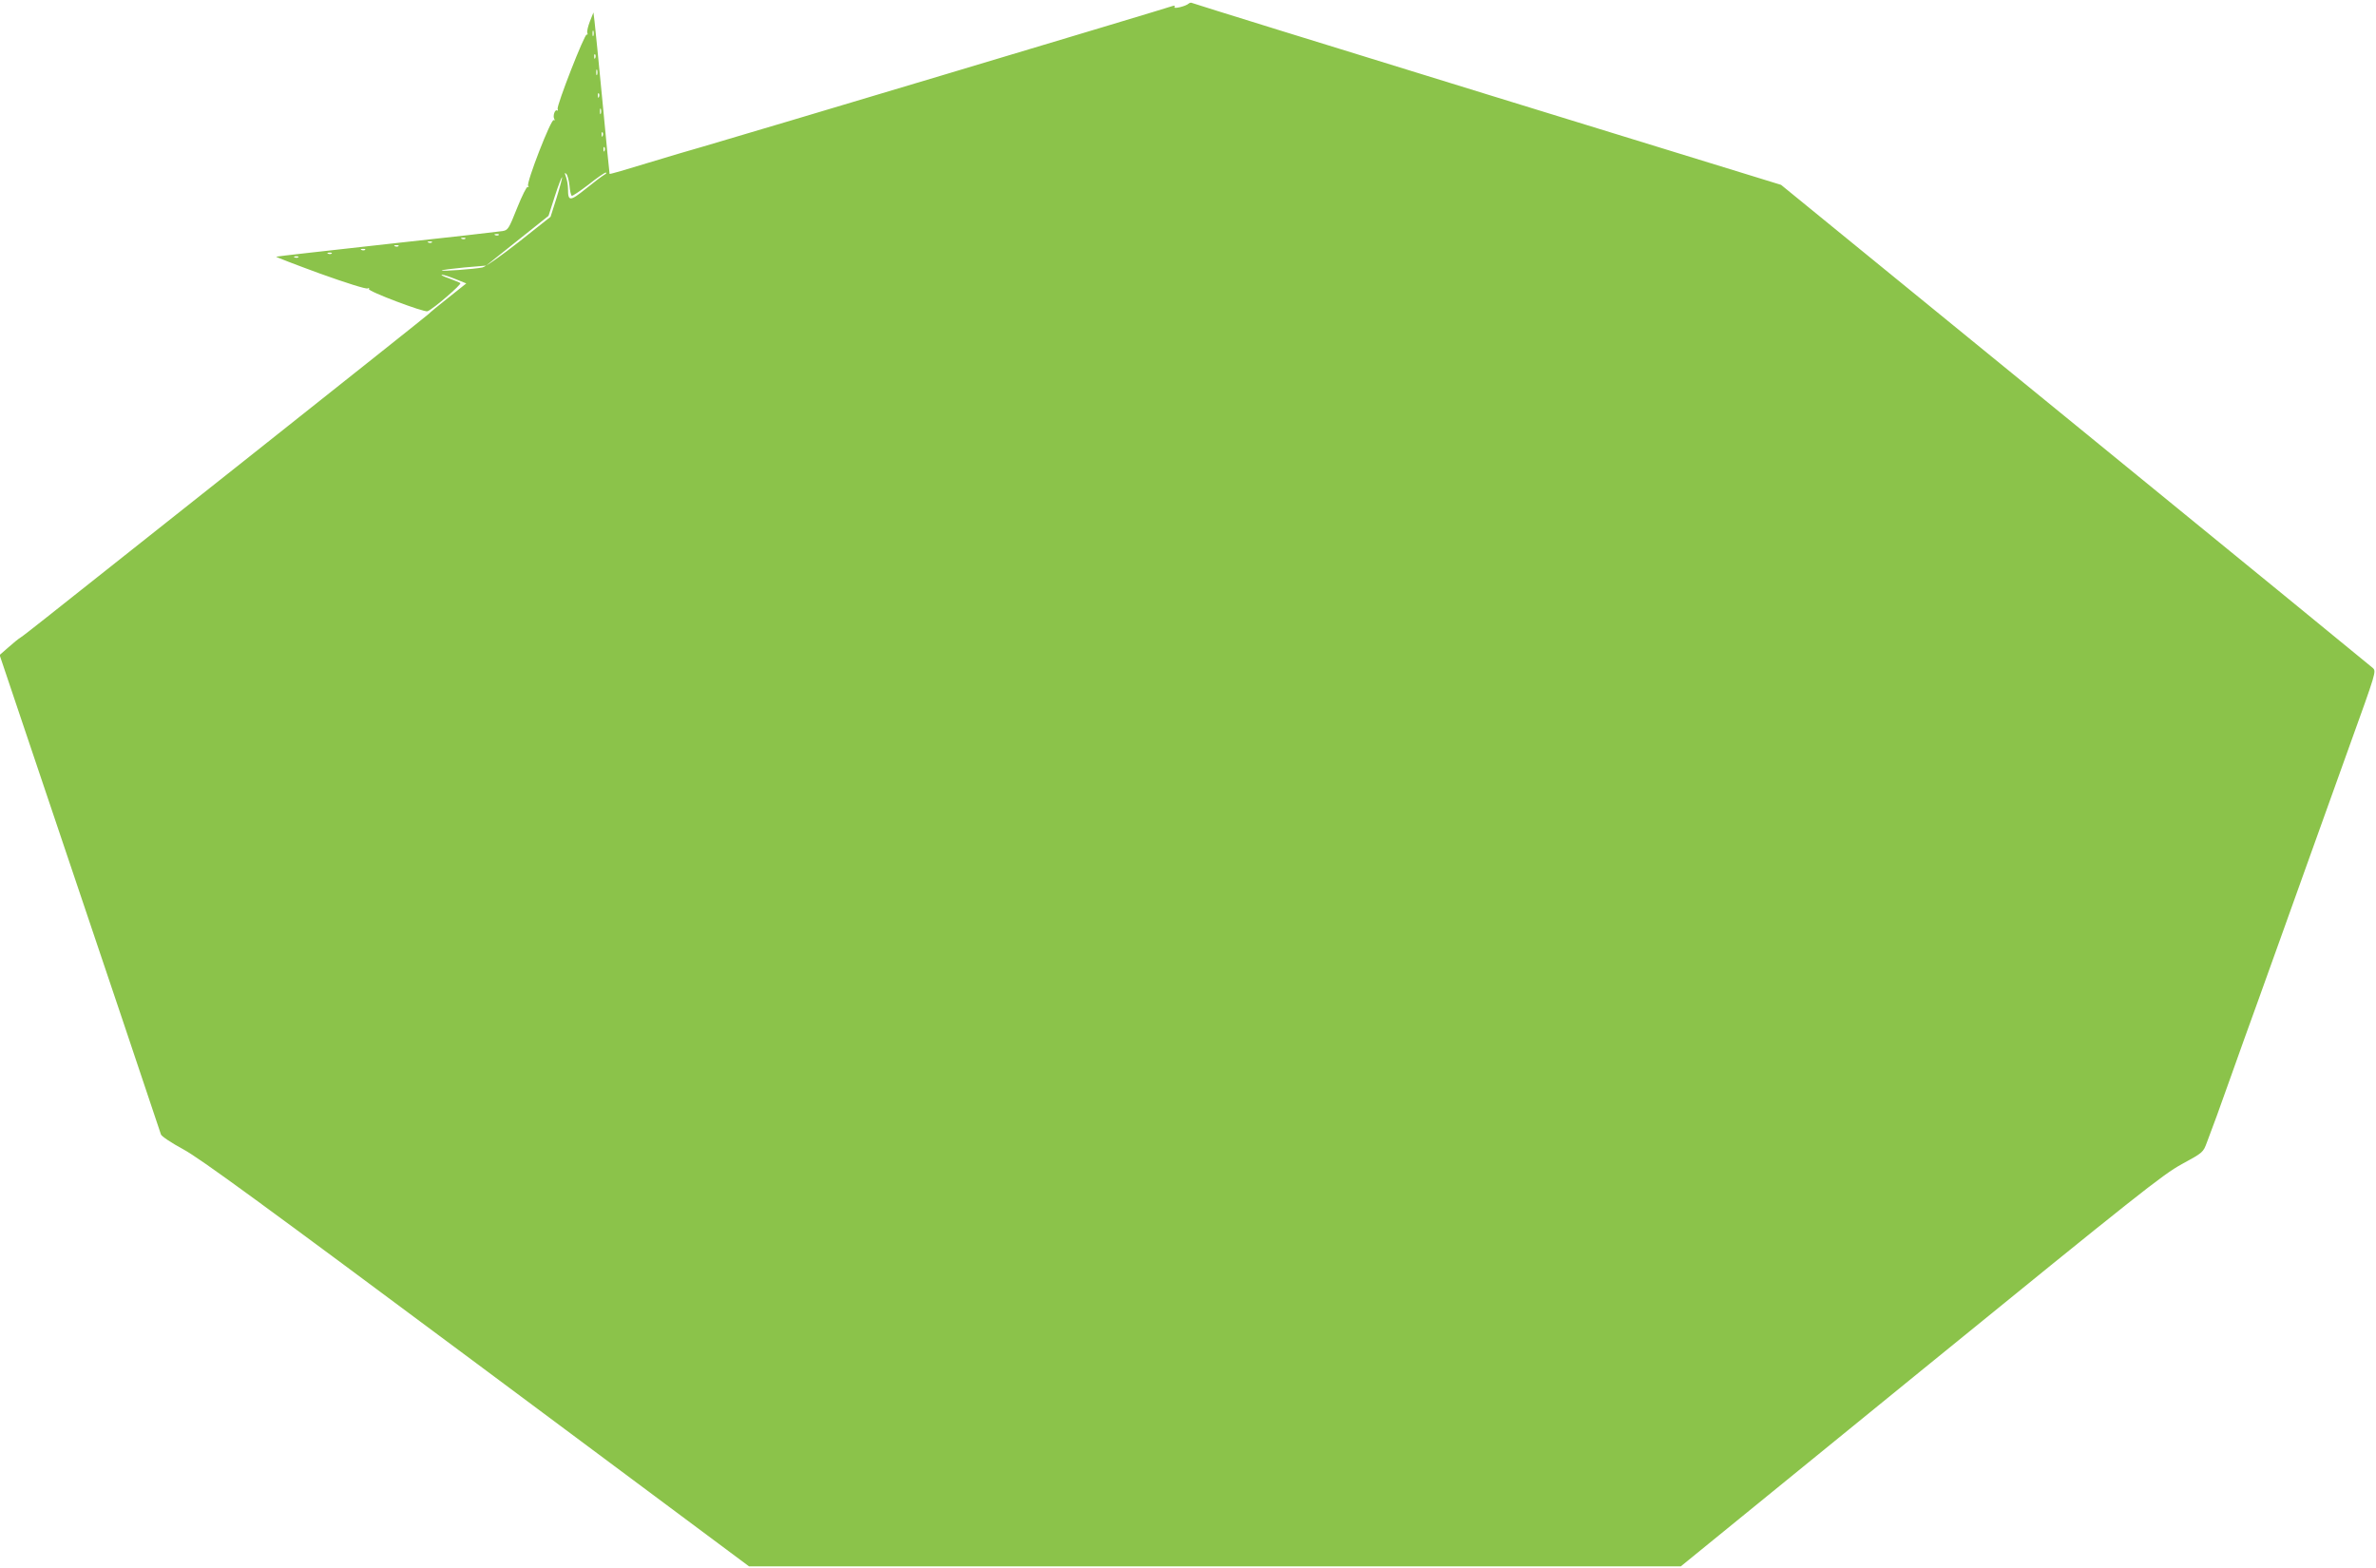 <?xml version="1.0" standalone="no"?>
<!DOCTYPE svg PUBLIC "-//W3C//DTD SVG 20010904//EN"
 "http://www.w3.org/TR/2001/REC-SVG-20010904/DTD/svg10.dtd">
<svg version="1.0" xmlns="http://www.w3.org/2000/svg"
 width="1280pt" height="845pt" viewBox="0 0 1280 845"
 preserveAspectRatio="xMidYMid meet">
<g transform="translate(0,845) scale(0.1,-0.1)"
fill="#8bc34a" stroke="none">
<path d="M6404 8431 c-15 -15 -85 -31 -77 -19 4 7 0 9 -9 6 -25 -10 -2320
-697 -2528 -757 -58 -16 -195 -57 -304 -90 -110 -34 -200 -60 -202 -58 -1 1
-18 175 -38 387 -20 212 -40 407 -43 434 l-6 49 -19 -48 c-10 -26 -17 -54 -14
-62 3 -8 2 -12 -3 -9 -11 7 -163 -383 -157 -401 3 -8 2 -11 -3 -8 -12 7 -24
-31 -15 -46 4 -7 3 -9 -3 -6 -14 9 -148 -337 -138 -354 5 -7 4 -10 -2 -6 -5 4
-30 -46 -57 -113 -45 -113 -49 -120 -79 -125 -18 -3 -297 -35 -622 -70 -324
-36 -593 -66 -597 -68 -4 -1 102 -42 236 -91 139 -50 250 -85 257 -80 7 4 10
3 6 -3 -7 -12 298 -127 316 -120 31 12 186 146 177 152 -6 4 -35 15 -63 26
-29 10 -45 18 -36 19 8 0 42 -11 74 -24 l57 -23 -98 -78 c-55 -43 -101 -82
-104 -86 -3 -4 -437 -349 -965 -768 -528 -418 -1018 -807 -1090 -864 -72 -57
-137 -108 -146 -113 -9 -5 -37 -28 -63 -51 l-48 -42 112 -333 c451 -1337 753
-2236 757 -2250 3 -10 57 -46 120 -80 92 -50 419 -289 1582 -1155 l1466 -1092
2510 0 2510 0 1292 1052 c1176 957 1303 1058 1407 1115 114 62 115 63 135 117
39 103 60 160 131 360 39 110 102 286 140 390 38 105 101 280 140 390 39 110
93 261 120 335 114 319 191 533 235 655 146 405 147 407 128 426 -10 9 -731
599 -1603 1310 l-1585 1293 -1582 487 c-870 268 -1586 490 -1591 493 -5 3 -13
1 -18 -3z m-3207 -173 c-3 -7 -5 -2 -5 12 0 14 2 19 5 13 2 -7 2 -19 0 -25z
m10 -120 c-3 -8 -6 -5 -6 6 -1 11 2 17 5 13 3 -3 4 -12 1 -19z m10 -90 c-3 -7
-5 -2 -5 12 0 14 2 19 5 13 2 -7 2 -19 0 -25z m10 -120 c-3 -8 -6 -5 -6 6 -1
11 2 17 5 13 3 -3 4 -12 1 -19z m10 -90 c-3 -7 -5 -2 -5 12 0 14 2 19 5 13 2
-7 2 -19 0 -25z m10 -120 c-3 -8 -6 -5 -6 6 -1 11 2 17 5 13 3 -3 4 -12 1 -19z
m10 -80 c-3 -8 -6 -5 -6 6 -1 11 2 17 5 13 3 -3 4 -12 1 -19z m-189 -188 c2
-28 8 -52 12 -55 4 -2 44 25 90 60 45 36 87 65 93 65 7 0 3 -6 -8 -12 -11 -6
-56 -40 -99 -75 -86 -69 -96 -69 -96 -1 0 20 -5 49 -11 65 -8 22 -8 25 2 16 6
-6 14 -35 17 -63z m-69 -64 l-33 -104 -169 -134 c-94 -74 -182 -136 -198 -139
-43 -9 -225 -22 -219 -16 3 3 58 10 122 16 l117 10 168 134 168 134 34 106
c19 59 37 105 39 102 2 -2 -11 -51 -29 -109z m-312 -202 c-3 -3 -12 -4 -19 -1
-8 3 -5 6 6 6 11 1 17 -2 13 -5z m-180 -20 c-3 -3 -12 -4 -19 -1 -8 3 -5 6 6
6 11 1 17 -2 13 -5z m-180 -20 c-3 -3 -12 -4 -19 -1 -8 3 -5 6 6 6 11 1 17 -2
13 -5z m-180 -20 c-3 -3 -12 -4 -19 -1 -8 3 -5 6 6 6 11 1 17 -2 13 -5z m-180
-20 c-3 -3 -12 -4 -19 -1 -8 3 -5 6 6 6 11 1 17 -2 13 -5z m-180 -20 c-3 -3
-12 -4 -19 -1 -8 3 -5 6 6 6 11 1 17 -2 13 -5z m-180 -20 c-3 -3 -12 -4 -19
-1 -8 3 -5 6 6 6 11 1 17 -2 13 -5z"/>
</g>
</svg>
